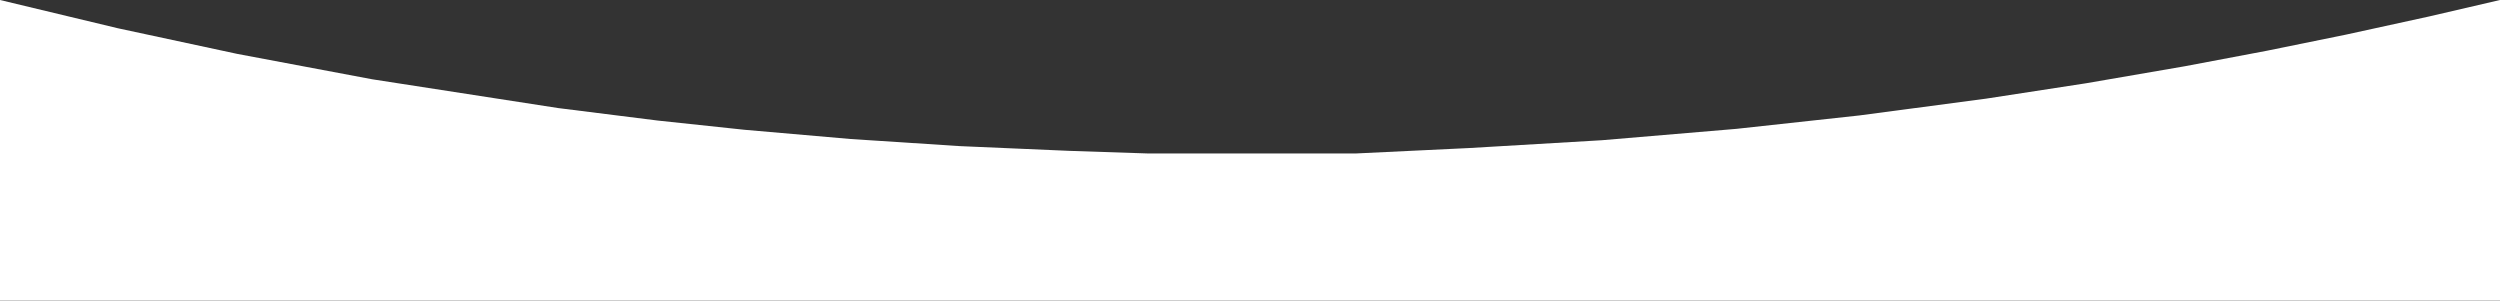 <?xml version="1.0" encoding="utf-8"?>
<!-- Generator: Adobe Illustrator 16.0.0, SVG Export Plug-In . SVG Version: 6.00 Build 0)  -->
<!DOCTYPE svg PUBLIC "-//W3C//DTD SVG 1.1//EN" "http://www.w3.org/Graphics/SVG/1.1/DTD/svg11.dtd">
<svg version="1.1" id="Camada_1" xmlns="http://www.w3.org/2000/svg" xmlns:xlink="http://www.w3.org/1999/xlink" x="0px" y="0px"
	 width="1300px" height="156.306px" viewBox="0 0 1300 156.306" enable-background="new 0 0 1300 156.306" xml:space="preserve">
<rect x="0" y="0" width="1300" height="156.306" fill="#333333" stroke="none"/>
<polyline fill="#FFFFFF" points="0,0 61.363,14.709 123.458,28.042 193.539,41.225 290.287,56.199 342.071,62.695 387.081,67.482 
	442.153,72.271 499.072,75.979 555.963,78.441 597,79.804 658,79.804 705,79.804 763.985,76.98 832.9,72.921 902.97,66.999 
	966.847,60.033 1032.67,51.31 1084.675,43.311 1136.029,34.465 1178.629,26.417 1219.734,18.044 1263.062,8.577 1300,0 
	1300,156.306 0,156.306 "/>
</svg>
